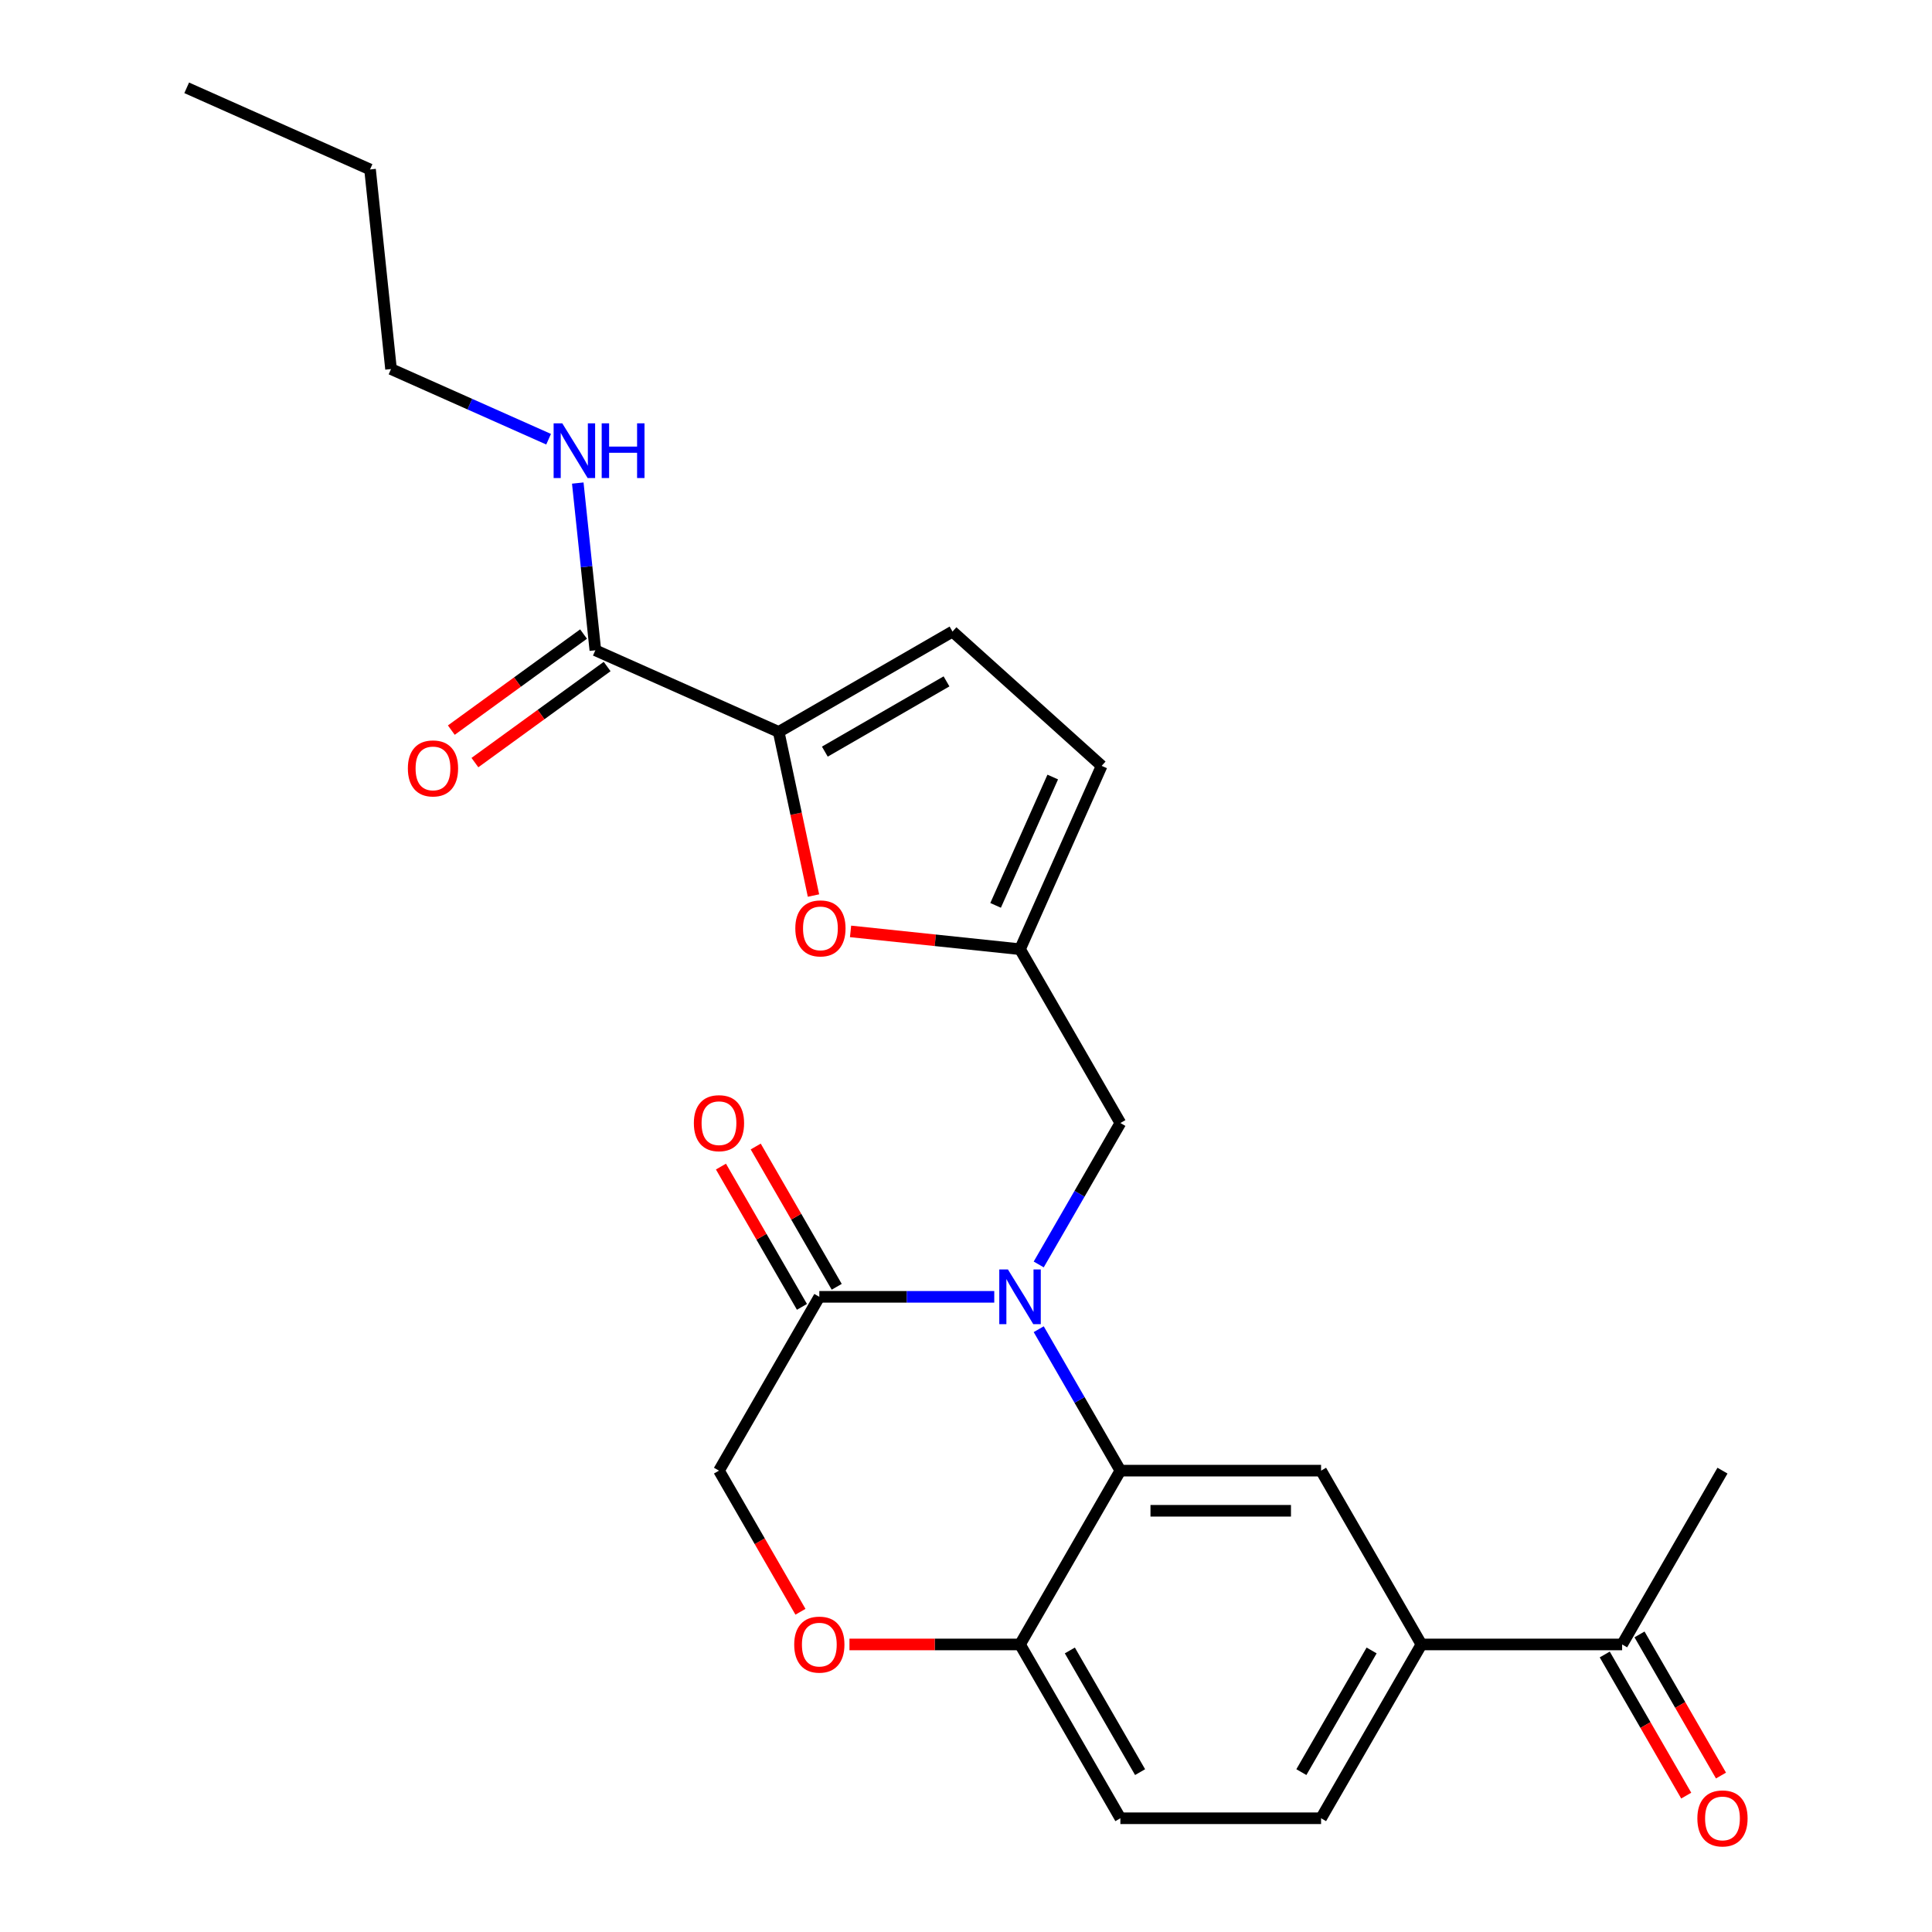 <?xml version='1.0' encoding='iso-8859-1'?>
<svg version='1.1' baseProfile='full'
              xmlns='http://www.w3.org/2000/svg'
                      xmlns:rdkit='http://www.rdkit.org/xml'
                      xmlns:xlink='http://www.w3.org/1999/xlink'
                  xml:space='preserve'
width='1000px' height='1000px' viewBox='0 0 1000 1000'>
<!-- END OF HEADER -->
<rect style='opacity:1.0;fill:#FFFFFF;stroke:none' width='1000' height='1000' x='0' y='0'> </rect>
<path class='bond-0' d='M 302.046,328.181 L 267.824,353.045' style='fill:none;fill-rule:evenodd;stroke:#000000;stroke-width:6px;stroke-linecap:butt;stroke-linejoin:miter;stroke-opacity:1' />
<path class='bond-0' d='M 267.824,353.045 L 233.601,377.909' style='fill:none;fill-rule:evenodd;stroke:#FF0000;stroke-width:6px;stroke-linecap:butt;stroke-linejoin:miter;stroke-opacity:1' />
<path class='bond-0' d='M 314.258,344.99 L 280.036,369.854' style='fill:none;fill-rule:evenodd;stroke:#000000;stroke-width:6px;stroke-linecap:butt;stroke-linejoin:miter;stroke-opacity:1' />
<path class='bond-0' d='M 280.036,369.854 L 245.813,394.718' style='fill:none;fill-rule:evenodd;stroke:#FF0000;stroke-width:6px;stroke-linecap:butt;stroke-linejoin:miter;stroke-opacity:1' />
<path class='bond-1' d='M 308.152,336.585 L 303.604,293.307' style='fill:none;fill-rule:evenodd;stroke:#000000;stroke-width:6px;stroke-linecap:butt;stroke-linejoin:miter;stroke-opacity:1' />
<path class='bond-1' d='M 303.604,293.307 L 299.055,250.03' style='fill:none;fill-rule:evenodd;stroke:#0000FF;stroke-width:6px;stroke-linecap:butt;stroke-linejoin:miter;stroke-opacity:1' />
<path class='bond-2' d='M 308.152,336.585 L 403.053,378.838' style='fill:none;fill-rule:evenodd;stroke:#000000;stroke-width:6px;stroke-linecap:butt;stroke-linejoin:miter;stroke-opacity:1' />
<path class='bond-3' d='M 283.957,227.334 L 243.175,209.177' style='fill:none;fill-rule:evenodd;stroke:#0000FF;stroke-width:6px;stroke-linecap:butt;stroke-linejoin:miter;stroke-opacity:1' />
<path class='bond-3' d='M 243.175,209.177 L 202.393,191.02' style='fill:none;fill-rule:evenodd;stroke:#000000;stroke-width:6px;stroke-linecap:butt;stroke-linejoin:miter;stroke-opacity:1' />
<path class='bond-4' d='M 202.393,191.02 L 191.534,87.707' style='fill:none;fill-rule:evenodd;stroke:#000000;stroke-width:6px;stroke-linecap:butt;stroke-linejoin:miter;stroke-opacity:1' />
<path class='bond-5' d='M 191.534,87.707 L 96.633,45.455' style='fill:none;fill-rule:evenodd;stroke:#000000;stroke-width:6px;stroke-linecap:butt;stroke-linejoin:miter;stroke-opacity:1' />
<path class='bond-6' d='M 735.728,851.166 L 839.61,851.166' style='fill:none;fill-rule:evenodd;stroke:#000000;stroke-width:6px;stroke-linecap:butt;stroke-linejoin:miter;stroke-opacity:1' />
<path class='bond-7' d='M 735.728,851.166 L 683.787,941.13' style='fill:none;fill-rule:evenodd;stroke:#000000;stroke-width:6px;stroke-linecap:butt;stroke-linejoin:miter;stroke-opacity:1' />
<path class='bond-7' d='M 709.944,854.272 L 673.585,917.247' style='fill:none;fill-rule:evenodd;stroke:#000000;stroke-width:6px;stroke-linecap:butt;stroke-linejoin:miter;stroke-opacity:1' />
<path class='bond-8' d='M 735.728,851.166 L 683.787,761.201' style='fill:none;fill-rule:evenodd;stroke:#000000;stroke-width:6px;stroke-linecap:butt;stroke-linejoin:miter;stroke-opacity:1' />
<path class='bond-9' d='M 683.787,941.13 L 579.905,941.13' style='fill:none;fill-rule:evenodd;stroke:#000000;stroke-width:6px;stroke-linecap:butt;stroke-linejoin:miter;stroke-opacity:1' />
<path class='bond-10' d='M 579.905,941.13 L 527.964,851.166' style='fill:none;fill-rule:evenodd;stroke:#000000;stroke-width:6px;stroke-linecap:butt;stroke-linejoin:miter;stroke-opacity:1' />
<path class='bond-10' d='M 590.107,917.247 L 553.748,854.272' style='fill:none;fill-rule:evenodd;stroke:#000000;stroke-width:6px;stroke-linecap:butt;stroke-linejoin:miter;stroke-opacity:1' />
<path class='bond-11' d='M 683.787,761.201 L 579.905,761.201' style='fill:none;fill-rule:evenodd;stroke:#000000;stroke-width:6px;stroke-linecap:butt;stroke-linejoin:miter;stroke-opacity:1' />
<path class='bond-11' d='M 668.205,781.978 L 595.487,781.978' style='fill:none;fill-rule:evenodd;stroke:#000000;stroke-width:6px;stroke-linecap:butt;stroke-linejoin:miter;stroke-opacity:1' />
<path class='bond-12' d='M 579.905,761.201 L 527.964,851.166' style='fill:none;fill-rule:evenodd;stroke:#000000;stroke-width:6px;stroke-linecap:butt;stroke-linejoin:miter;stroke-opacity:1' />
<path class='bond-13' d='M 579.905,761.201 L 558.772,724.598' style='fill:none;fill-rule:evenodd;stroke:#000000;stroke-width:6px;stroke-linecap:butt;stroke-linejoin:miter;stroke-opacity:1' />
<path class='bond-13' d='M 558.772,724.598 L 537.639,687.994' style='fill:none;fill-rule:evenodd;stroke:#0000FF;stroke-width:6px;stroke-linecap:butt;stroke-linejoin:miter;stroke-opacity:1' />
<path class='bond-14' d='M 527.964,851.166 L 483.822,851.166' style='fill:none;fill-rule:evenodd;stroke:#000000;stroke-width:6px;stroke-linecap:butt;stroke-linejoin:miter;stroke-opacity:1' />
<path class='bond-14' d='M 483.822,851.166 L 439.679,851.166' style='fill:none;fill-rule:evenodd;stroke:#FF0000;stroke-width:6px;stroke-linecap:butt;stroke-linejoin:miter;stroke-opacity:1' />
<path class='bond-15' d='M 414.315,834.249 L 393.228,797.725' style='fill:none;fill-rule:evenodd;stroke:#FF0000;stroke-width:6px;stroke-linecap:butt;stroke-linejoin:miter;stroke-opacity:1' />
<path class='bond-15' d='M 393.228,797.725 L 372.141,761.201' style='fill:none;fill-rule:evenodd;stroke:#000000;stroke-width:6px;stroke-linecap:butt;stroke-linejoin:miter;stroke-opacity:1' />
<path class='bond-16' d='M 372.141,761.201 L 424.082,671.237' style='fill:none;fill-rule:evenodd;stroke:#000000;stroke-width:6px;stroke-linecap:butt;stroke-linejoin:miter;stroke-opacity:1' />
<path class='bond-17' d='M 424.082,671.237 L 469.355,671.237' style='fill:none;fill-rule:evenodd;stroke:#000000;stroke-width:6px;stroke-linecap:butt;stroke-linejoin:miter;stroke-opacity:1' />
<path class='bond-17' d='M 469.355,671.237 L 514.627,671.237' style='fill:none;fill-rule:evenodd;stroke:#0000FF;stroke-width:6px;stroke-linecap:butt;stroke-linejoin:miter;stroke-opacity:1' />
<path class='bond-18' d='M 433.079,666.043 L 412.119,629.739' style='fill:none;fill-rule:evenodd;stroke:#000000;stroke-width:6px;stroke-linecap:butt;stroke-linejoin:miter;stroke-opacity:1' />
<path class='bond-18' d='M 412.119,629.739 L 391.159,593.436' style='fill:none;fill-rule:evenodd;stroke:#FF0000;stroke-width:6px;stroke-linecap:butt;stroke-linejoin:miter;stroke-opacity:1' />
<path class='bond-18' d='M 415.086,676.431 L 394.126,640.128' style='fill:none;fill-rule:evenodd;stroke:#000000;stroke-width:6px;stroke-linecap:butt;stroke-linejoin:miter;stroke-opacity:1' />
<path class='bond-18' d='M 394.126,640.128 L 373.166,603.824' style='fill:none;fill-rule:evenodd;stroke:#FF0000;stroke-width:6px;stroke-linecap:butt;stroke-linejoin:miter;stroke-opacity:1' />
<path class='bond-19' d='M 537.639,654.48 L 558.772,617.876' style='fill:none;fill-rule:evenodd;stroke:#0000FF;stroke-width:6px;stroke-linecap:butt;stroke-linejoin:miter;stroke-opacity:1' />
<path class='bond-19' d='M 558.772,617.876 L 579.905,581.273' style='fill:none;fill-rule:evenodd;stroke:#000000;stroke-width:6px;stroke-linecap:butt;stroke-linejoin:miter;stroke-opacity:1' />
<path class='bond-20' d='M 421.056,463.533 L 412.054,421.185' style='fill:none;fill-rule:evenodd;stroke:#FF0000;stroke-width:6px;stroke-linecap:butt;stroke-linejoin:miter;stroke-opacity:1' />
<path class='bond-20' d='M 412.054,421.185 L 403.053,378.838' style='fill:none;fill-rule:evenodd;stroke:#000000;stroke-width:6px;stroke-linecap:butt;stroke-linejoin:miter;stroke-opacity:1' />
<path class='bond-21' d='M 440.248,482.089 L 484.106,486.699' style='fill:none;fill-rule:evenodd;stroke:#FF0000;stroke-width:6px;stroke-linecap:butt;stroke-linejoin:miter;stroke-opacity:1' />
<path class='bond-21' d='M 484.106,486.699 L 527.964,491.308' style='fill:none;fill-rule:evenodd;stroke:#000000;stroke-width:6px;stroke-linecap:butt;stroke-linejoin:miter;stroke-opacity:1' />
<path class='bond-22' d='M 403.053,378.838 L 493.018,326.897' style='fill:none;fill-rule:evenodd;stroke:#000000;stroke-width:6px;stroke-linecap:butt;stroke-linejoin:miter;stroke-opacity:1' />
<path class='bond-22' d='M 426.936,389.04 L 489.911,352.681' style='fill:none;fill-rule:evenodd;stroke:#000000;stroke-width:6px;stroke-linecap:butt;stroke-linejoin:miter;stroke-opacity:1' />
<path class='bond-23' d='M 493.018,326.897 L 570.217,396.408' style='fill:none;fill-rule:evenodd;stroke:#000000;stroke-width:6px;stroke-linecap:butt;stroke-linejoin:miter;stroke-opacity:1' />
<path class='bond-24' d='M 570.217,396.408 L 527.964,491.308' style='fill:none;fill-rule:evenodd;stroke:#000000;stroke-width:6px;stroke-linecap:butt;stroke-linejoin:miter;stroke-opacity:1' />
<path class='bond-24' d='M 544.899,402.192 L 515.322,468.623' style='fill:none;fill-rule:evenodd;stroke:#000000;stroke-width:6px;stroke-linecap:butt;stroke-linejoin:miter;stroke-opacity:1' />
<path class='bond-25' d='M 527.964,491.308 L 579.905,581.273' style='fill:none;fill-rule:evenodd;stroke:#000000;stroke-width:6px;stroke-linecap:butt;stroke-linejoin:miter;stroke-opacity:1' />
<path class='bond-26' d='M 830.614,856.36 L 851.7,892.884' style='fill:none;fill-rule:evenodd;stroke:#000000;stroke-width:6px;stroke-linecap:butt;stroke-linejoin:miter;stroke-opacity:1' />
<path class='bond-26' d='M 851.7,892.884 L 872.787,929.407' style='fill:none;fill-rule:evenodd;stroke:#FF0000;stroke-width:6px;stroke-linecap:butt;stroke-linejoin:miter;stroke-opacity:1' />
<path class='bond-26' d='M 848.606,845.972 L 869.693,882.495' style='fill:none;fill-rule:evenodd;stroke:#000000;stroke-width:6px;stroke-linecap:butt;stroke-linejoin:miter;stroke-opacity:1' />
<path class='bond-26' d='M 869.693,882.495 L 890.78,919.019' style='fill:none;fill-rule:evenodd;stroke:#FF0000;stroke-width:6px;stroke-linecap:butt;stroke-linejoin:miter;stroke-opacity:1' />
<path class='bond-27' d='M 839.61,851.166 L 891.551,761.201' style='fill:none;fill-rule:evenodd;stroke:#000000;stroke-width:6px;stroke-linecap:butt;stroke-linejoin:miter;stroke-opacity:1' />
<path  class='atom-1' d='M 211.11 397.726
Q 211.11 390.926, 214.47 387.126
Q 217.83 383.326, 224.11 383.326
Q 230.39 383.326, 233.75 387.126
Q 237.11 390.926, 237.11 397.726
Q 237.11 404.606, 233.71 408.526
Q 230.31 412.406, 224.11 412.406
Q 217.87 412.406, 214.47 408.526
Q 211.11 404.646, 211.11 397.726
M 224.11 409.206
Q 228.43 409.206, 230.75 406.326
Q 233.11 403.406, 233.11 397.726
Q 233.11 392.166, 230.75 389.366
Q 228.43 386.526, 224.11 386.526
Q 219.79 386.526, 217.43 389.326
Q 215.11 392.126, 215.11 397.726
Q 215.11 403.446, 217.43 406.326
Q 219.79 409.206, 224.11 409.206
' fill='#FF0000'/>
<path  class='atom-2' d='M 291.034 219.113
L 300.314 234.113
Q 301.234 235.593, 302.714 238.273
Q 304.194 240.953, 304.274 241.113
L 304.274 219.113
L 308.034 219.113
L 308.034 247.433
L 304.154 247.433
L 294.194 231.033
Q 293.034 229.113, 291.794 226.913
Q 290.594 224.713, 290.234 224.033
L 290.234 247.433
L 286.554 247.433
L 286.554 219.113
L 291.034 219.113
' fill='#0000FF'/>
<path  class='atom-2' d='M 311.434 219.113
L 315.274 219.113
L 315.274 231.153
L 329.754 231.153
L 329.754 219.113
L 333.594 219.113
L 333.594 247.433
L 329.754 247.433
L 329.754 234.353
L 315.274 234.353
L 315.274 247.433
L 311.434 247.433
L 311.434 219.113
' fill='#0000FF'/>
<path  class='atom-11' d='M 411.082 851.246
Q 411.082 844.446, 414.442 840.646
Q 417.802 836.846, 424.082 836.846
Q 430.362 836.846, 433.722 840.646
Q 437.082 844.446, 437.082 851.246
Q 437.082 858.126, 433.682 862.046
Q 430.282 865.926, 424.082 865.926
Q 417.842 865.926, 414.442 862.046
Q 411.082 858.166, 411.082 851.246
M 424.082 862.726
Q 428.402 862.726, 430.722 859.846
Q 433.082 856.926, 433.082 851.246
Q 433.082 845.686, 430.722 842.886
Q 428.402 840.046, 424.082 840.046
Q 419.762 840.046, 417.402 842.846
Q 415.082 845.646, 415.082 851.246
Q 415.082 856.966, 417.402 859.846
Q 419.762 862.726, 424.082 862.726
' fill='#FF0000'/>
<path  class='atom-14' d='M 521.704 657.077
L 530.984 672.077
Q 531.904 673.557, 533.384 676.237
Q 534.864 678.917, 534.944 679.077
L 534.944 657.077
L 538.704 657.077
L 538.704 685.397
L 534.824 685.397
L 524.864 668.997
Q 523.704 667.077, 522.464 664.877
Q 521.264 662.677, 520.904 661.997
L 520.904 685.397
L 517.224 685.397
L 517.224 657.077
L 521.704 657.077
' fill='#0000FF'/>
<path  class='atom-15' d='M 359.141 581.353
Q 359.141 574.553, 362.501 570.753
Q 365.861 566.953, 372.141 566.953
Q 378.421 566.953, 381.781 570.753
Q 385.141 574.553, 385.141 581.353
Q 385.141 588.233, 381.741 592.153
Q 378.341 596.033, 372.141 596.033
Q 365.901 596.033, 362.501 592.153
Q 359.141 588.273, 359.141 581.353
M 372.141 592.833
Q 376.461 592.833, 378.781 589.953
Q 381.141 587.033, 381.141 581.353
Q 381.141 575.793, 378.781 572.993
Q 376.461 570.153, 372.141 570.153
Q 367.821 570.153, 365.461 572.953
Q 363.141 575.753, 363.141 581.353
Q 363.141 587.073, 365.461 589.953
Q 367.821 592.833, 372.141 592.833
' fill='#FF0000'/>
<path  class='atom-16' d='M 411.651 480.53
Q 411.651 473.73, 415.011 469.93
Q 418.371 466.13, 424.651 466.13
Q 430.931 466.13, 434.291 469.93
Q 437.651 473.73, 437.651 480.53
Q 437.651 487.41, 434.251 491.33
Q 430.851 495.21, 424.651 495.21
Q 418.411 495.21, 415.011 491.33
Q 411.651 487.45, 411.651 480.53
M 424.651 492.01
Q 428.971 492.01, 431.291 489.13
Q 433.651 486.21, 433.651 480.53
Q 433.651 474.97, 431.291 472.17
Q 428.971 469.33, 424.651 469.33
Q 420.331 469.33, 417.971 472.13
Q 415.651 474.93, 415.651 480.53
Q 415.651 486.25, 417.971 489.13
Q 420.331 492.01, 424.651 492.01
' fill='#FF0000'/>
<path  class='atom-23' d='M 878.551 941.21
Q 878.551 934.41, 881.911 930.61
Q 885.271 926.81, 891.551 926.81
Q 897.831 926.81, 901.191 930.61
Q 904.551 934.41, 904.551 941.21
Q 904.551 948.09, 901.151 952.01
Q 897.751 955.89, 891.551 955.89
Q 885.311 955.89, 881.911 952.01
Q 878.551 948.13, 878.551 941.21
M 891.551 952.69
Q 895.871 952.69, 898.191 949.81
Q 900.551 946.89, 900.551 941.21
Q 900.551 935.65, 898.191 932.85
Q 895.871 930.01, 891.551 930.01
Q 887.231 930.01, 884.871 932.81
Q 882.551 935.61, 882.551 941.21
Q 882.551 946.93, 884.871 949.81
Q 887.231 952.69, 891.551 952.69
' fill='#FF0000'/>
</svg>
